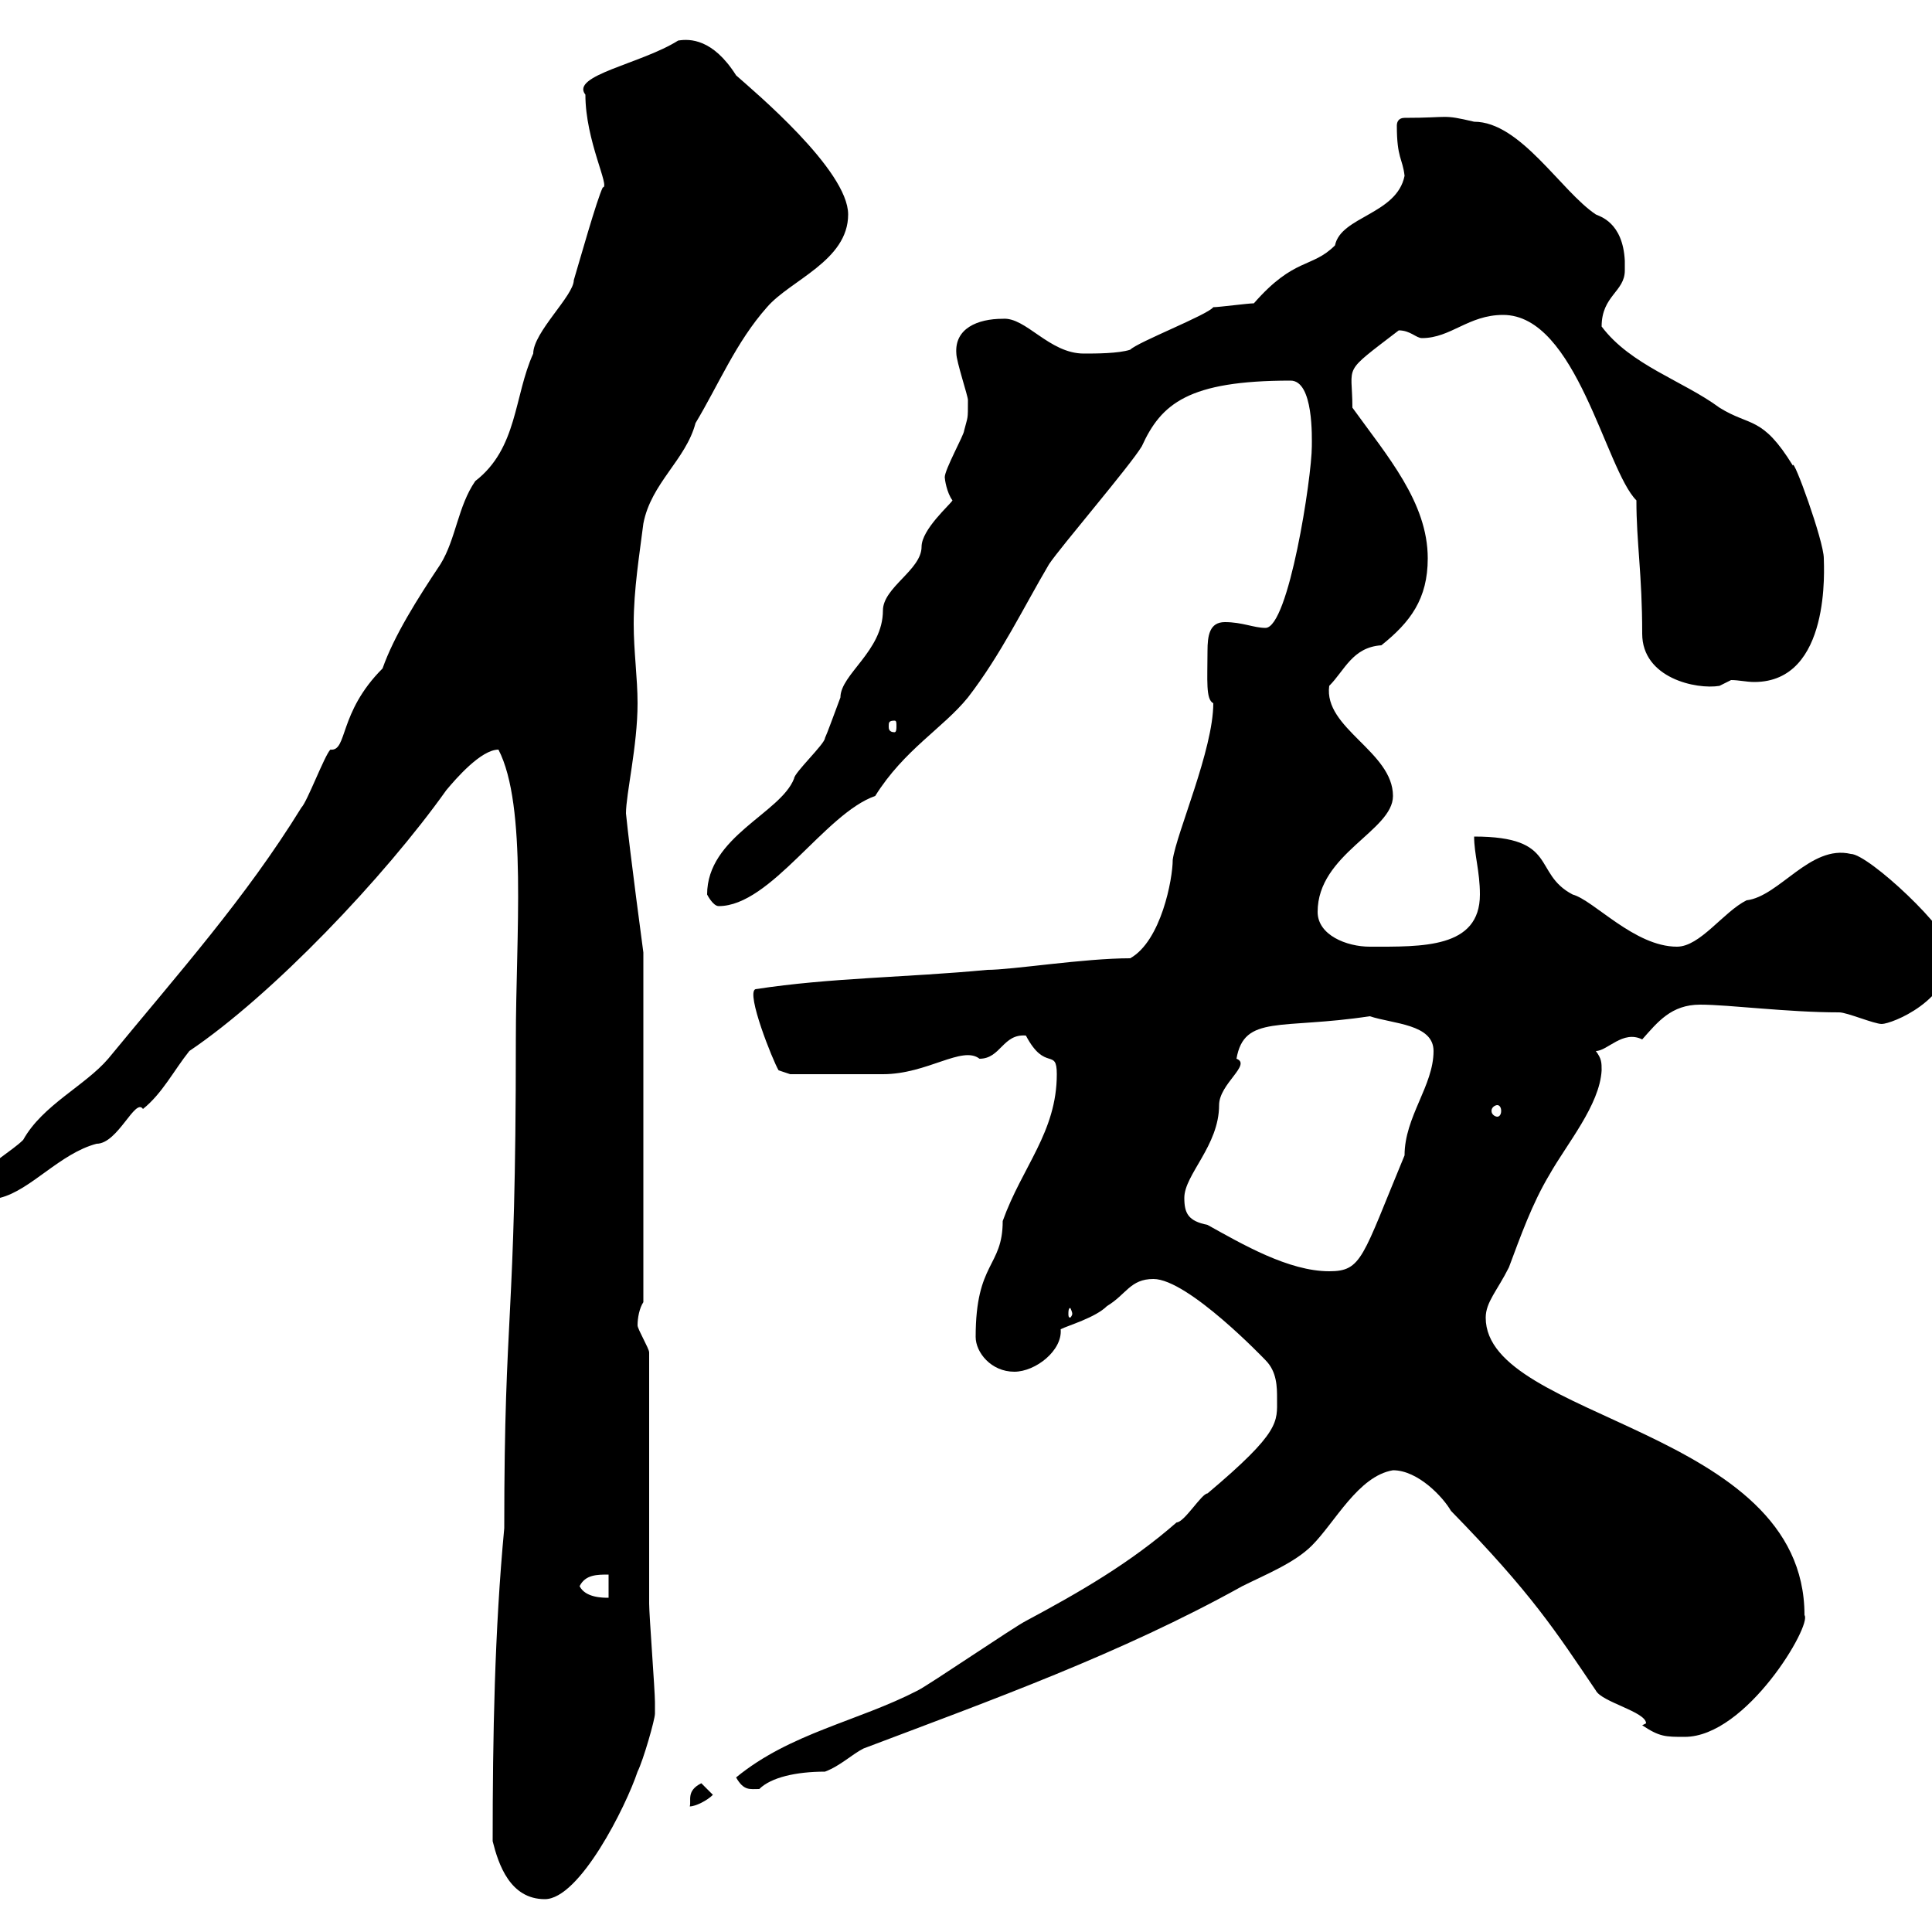<svg xmlns="http://www.w3.org/2000/svg" xmlns:xlink="http://www.w3.org/1999/xlink" width="300" height="300"><path d="M76.50 285.90C77.40 289.50 79.20 294.90 84.60 294.90C90 294.90 97.20 280.50 99 275.10C99.90 273.30 101.70 267 101.70 266.10C101.70 265.50 101.70 265.20 101.70 264.30C101.70 262.50 100.80 250.80 100.80 249C100.80 243.60 100.80 215.40 100.80 210C100.80 209.40 99 206.40 99 205.80C99 204.60 99.30 203.10 99.90 202.20L99.90 147.90C99.90 147.90 97.80 132.30 97.20 126.30C97.20 123.30 99 115.80 99 109.20C99 105.30 98.40 101.10 98.40 96.90C98.40 91.50 99.30 86.10 99.90 81.30C101.10 75 106.50 71.40 108 65.70C111.60 59.70 114.30 53.10 119.10 47.70C122.70 43.50 131.70 40.50 131.70 33.30C131.70 26.40 117 14.10 114.30 11.70C110.70 6 107.10 6 105.30 6.30C99.60 9.90 88.50 11.70 90.90 14.70C90.90 21.90 94.80 29.10 93.60 29.10C92.70 30.90 90 40.50 89.10 43.50C89.10 45.90 82.80 51.60 82.80 54.90C79.80 61.50 80.40 69.60 73.80 74.70C71.10 78.60 70.80 83.70 68.40 87.60C64.80 93 61.20 98.70 59.40 103.80C52.50 110.70 54 116.70 51.30 116.40C50.40 117.30 47.70 124.50 46.80 125.40C38.10 139.50 27.90 150.90 16.80 164.40C13.20 168.60 6.60 171.60 3.60 177C1.80 178.80-1.80 180.60-3 183C-3 184.20-1.20 186 0 186C4.80 184.80 9.30 179.10 15 177.60C18.30 177.60 21 170.40 22.20 172.20C25.20 169.80 27 166.20 29.40 163.20C42.30 154.50 59.70 136.20 69.30 122.70C70.80 120.90 74.70 116.40 77.40 116.40C81.90 125.10 80.10 145.50 80.10 161.40C80.10 206.40 78.30 202.50 78.30 237.30C76.80 253.20 76.50 269.70 76.50 285.90ZM108.90 276.90C106.50 278.10 107.40 279.60 107.10 280.50C108 280.50 109.80 279.60 110.70 278.70ZM114.30 276C115.50 278.10 116.40 277.80 117.90 277.80C119.70 276 123.60 275.10 128.10 275.10C130.50 274.20 132.30 272.40 134.10 271.50C153.90 264 174 256.80 192.90 246.30C196.50 244.50 201 242.70 203.70 240C207.30 236.40 210.90 229.20 216.30 228.30C220.20 228.30 224.10 232.50 225.30 234.60C237.90 247.50 241.50 253.20 247.80 262.50C248.70 264.30 255.60 265.80 255.60 267.60C255.60 267.60 255 267.90 255 267.90C257.70 269.70 258.60 269.70 261.60 269.70C271.20 269.70 281.40 252.30 280.20 250.80C280.20 221.70 230.70 220.50 230.70 204.60C230.70 202.20 232.50 200.40 234.30 196.80C236.10 192 237.90 186.90 240.60 182.40C243.30 177.60 248.40 171.60 248.70 166.20C248.70 165 248.70 164.40 247.80 163.20C249.60 163.20 252 159.90 255 161.40C257.40 158.70 259.50 156 264 156C268.50 156 277.50 157.20 285.60 157.20C286.80 157.20 291 159 292.20 159C293.70 159 303 155.40 303 147.90C303 144.60 290.10 132.60 287.40 132.60C281.10 131.10 276.30 139.20 271.20 139.80C267.60 141.60 264 147 260.40 147C253.80 147 247.50 139.80 244.20 138.90C237.90 135.60 242.10 129.90 228.90 129.90C228.90 132.60 229.80 135.30 229.80 138.90C229.80 147.30 220.80 147 212.70 147C209.10 147 204.60 145.20 204.60 141.60C204.60 132.60 216.30 129 216.30 123.60C216.30 116.70 205.50 113.10 206.40 106.50C208.80 104.10 210 100.50 214.50 100.20C219 96.60 221.70 93 221.70 86.70C221.70 78 215.40 70.80 210 63.30C210 56.40 208.20 58.20 217.20 51.30C219 51.30 219.90 52.50 220.80 52.50C225.30 52.50 228 48.90 233.40 48.90C244.80 48.90 249.30 72.90 254.10 77.70C254.10 84.30 255 89.10 255 98.40C255 105.30 263.40 107.10 267 106.50C267 106.50 268.80 105.60 268.80 105.60C270 105.60 271.20 105.90 272.40 105.90C284.40 105.90 283.20 87.90 283.20 86.70C283.20 84 278.40 70.80 278.40 72.30C273.60 64.50 271.80 66.30 267 63.30C261.30 59.10 253.20 56.70 248.70 50.70C248.70 45.90 252.30 45.30 252.30 42C252.30 41.70 252.30 40.80 252.30 40.50C252 34.50 248.40 33.60 247.80 33.30C242.40 29.70 236.10 18.90 228.90 18.90C223.80 17.70 225.30 18.30 218.10 18.30C217.20 18.30 216.90 18.90 216.90 19.50C216.90 24.60 217.80 24.60 218.10 27.30C216.90 33.30 208.20 33.60 207.30 38.10C203.70 41.70 201 39.90 194.70 47.10C193.80 47.10 189.30 47.70 188.40 47.70C187.50 48.90 176.70 53.10 175.50 54.30C173.70 54.90 170.10 54.90 168.30 54.90C162.90 54.90 159.30 49.20 155.70 49.50C151.80 49.50 148.20 51 148.50 54.90C148.50 56.10 150.30 61.50 150.30 62.10C150.30 65.40 150.30 64.50 149.70 66.90C149.70 67.50 146.70 72.90 146.70 74.10C146.70 74.40 147 76.50 147.90 77.70C147.60 78.30 143.10 82.20 143.10 84.90C143.10 88.50 137.10 91.20 137.10 94.80C137.10 101.10 130.50 104.70 130.50 108.30C129.60 110.70 128.40 114 128.10 114.60C128.10 115.50 123.30 120 123.30 120.90C121.20 126.30 109.80 129.90 109.80 138.90C109.80 138.90 110.70 140.70 111.60 140.70C119.70 140.70 128.10 126.30 135.90 123.60C140.40 116.40 146.40 113.10 150.30 108.30C155.40 101.70 159 94.20 162.90 87.60C164.70 84.90 175.50 72.30 177.30 69.30C180.30 62.70 184.50 59.10 200.40 59.10C204 59.10 203.70 68.10 203.70 69.30C203.70 74.10 200.10 97.50 196.50 97.50C194.70 97.50 192.90 96.60 190.20 96.60C187.80 96.60 187.50 98.70 187.50 101.10C187.50 105.60 187.20 108.60 188.40 109.20C188.40 116.40 182.70 129.30 182.10 133.50C182.10 136.50 180.30 146.10 175.50 148.80C168.30 148.80 157.20 150.60 153.30 150.60C140.70 151.80 129 151.80 117.30 153.60C115.80 154.20 120 164.70 120.90 166.20L122.70 166.80C125.40 166.80 132.60 166.80 137.10 166.80C144 166.80 149.40 162.30 152.10 164.40C155.40 164.40 155.70 160.50 159.30 160.80C162.30 166.50 164.10 162.60 164.10 166.80C164.10 175.80 158.70 181.20 155.70 189.60C155.70 196.80 151.50 195.90 151.50 207.60C151.50 210 153.90 213 157.50 213C160.80 213 165 209.70 164.70 206.40C165.90 205.80 170.10 204.60 171.90 202.80C174.90 201 175.50 198.60 179.10 198.60C184.50 198.60 196.50 211.20 196.50 211.20C198.30 213 198.30 215.40 198.30 217.20C198.30 220.80 198.90 222.30 187.50 231.90C186.60 231.90 183.90 236.40 182.70 236.40C175.50 242.70 167.70 247.20 159.30 251.70C157.50 252.60 144.30 261.60 142.50 262.50C133.20 267.30 122.70 269.10 114.30 276ZM90 246.30C90.90 244.50 92.70 244.50 94.50 244.50L94.50 248.10C93.60 248.10 90.90 248.10 90 246.30ZM166.50 204C166.50 204.30 166.20 204.60 166.20 204.60C165.90 204.60 165.90 204.30 165.90 204C165.90 203.70 165.90 203.10 166.20 203.10C166.20 203.10 166.50 203.70 166.50 204ZM183.90 186C183.90 182.40 189.30 177.90 189.30 171.60C189.30 168.30 194.40 165.30 192 164.40C193.20 157.50 198.90 159.90 212.70 157.80C216.30 159 222.60 159 222.60 163.20C222.60 168.60 218.10 173.40 218.10 179.40C211.50 195.30 211.50 197.40 206.40 197.40C200.10 197.40 192.90 193.20 187.50 190.20C184.50 189.60 183.90 188.40 183.90 186ZM232.50 171.60C232.80 171.60 233.10 171.90 233.10 172.50C233.10 173.10 232.80 173.40 232.50 173.40C232.20 173.40 231.60 173.10 231.60 172.50C231.60 171.90 232.20 171.60 232.50 171.60ZM138.90 111.90C139.20 111.90 139.20 112.20 139.20 112.80C139.20 113.10 139.20 113.70 138.90 113.70C138 113.70 138 113.10 138 112.80C138 112.20 138 111.90 138.90 111.90Z"/></svg>